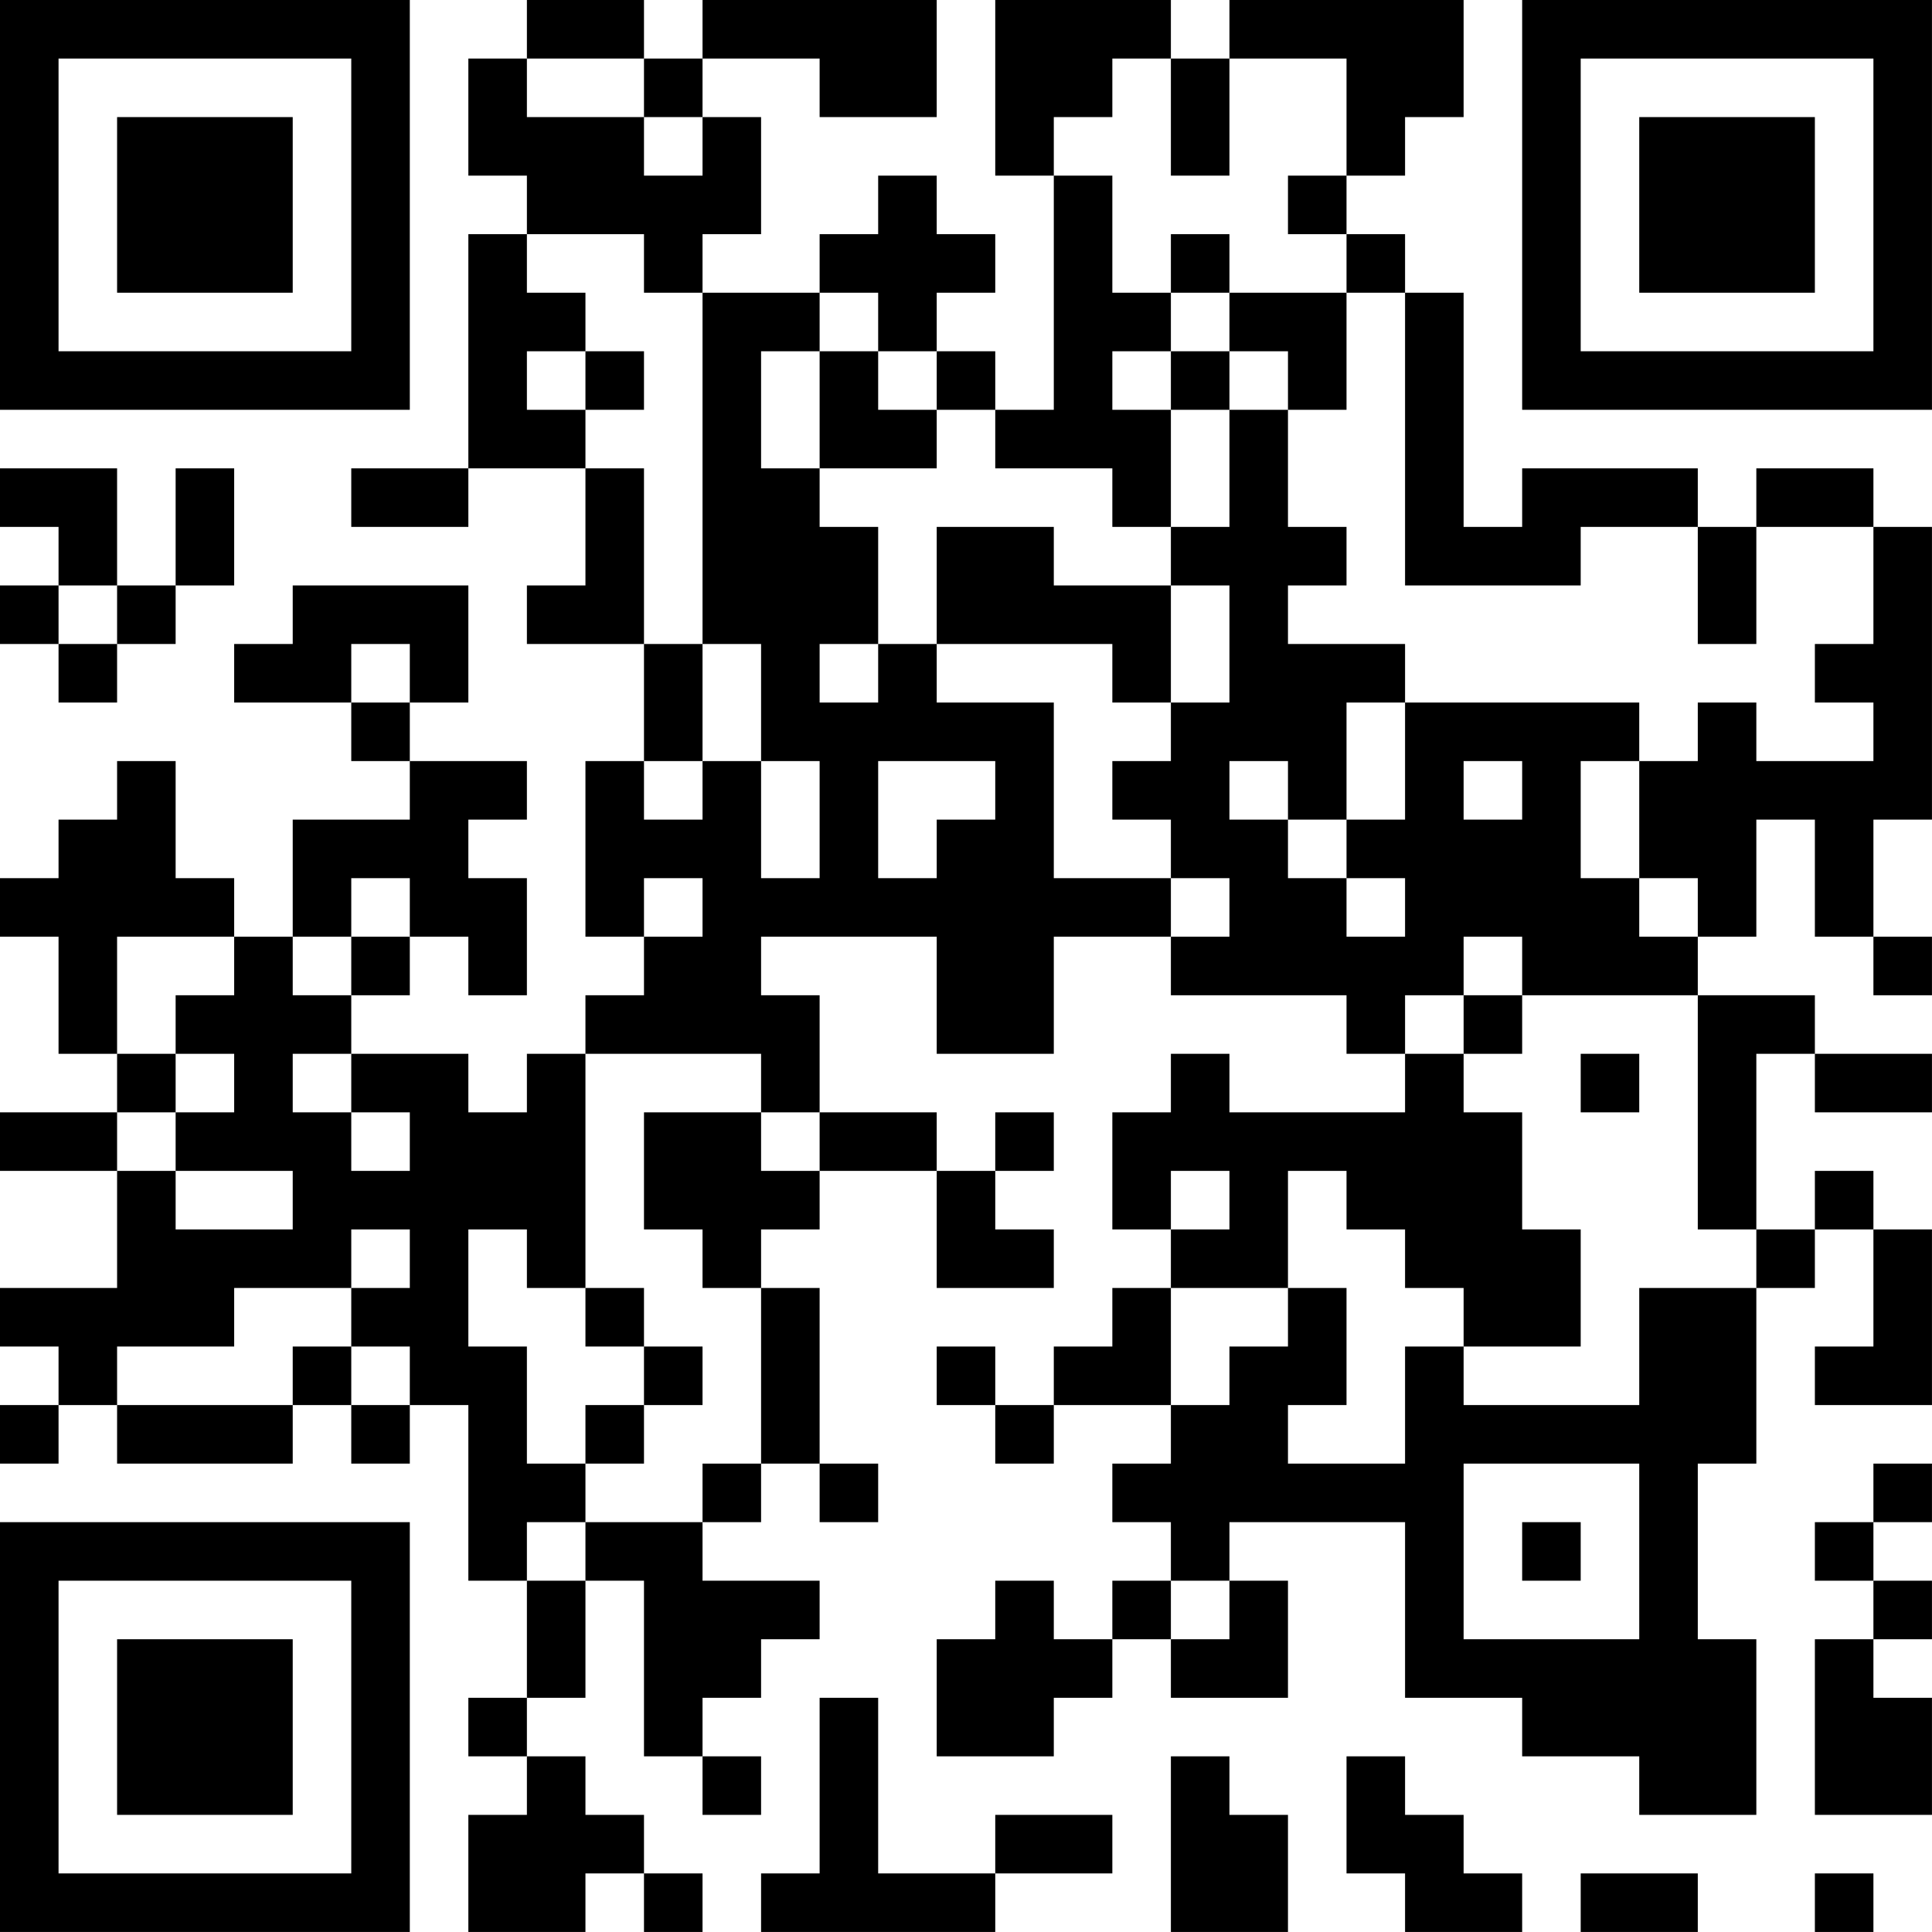 <?xml version="1.0" encoding="UTF-8"?>
<svg xmlns="http://www.w3.org/2000/svg" version="1.1" width="400" height="400" viewBox="0 0 400 400"><rect x="0" y="0" width="400" height="400" fill="#ffffff"/><g transform="scale(12.121)"><g transform="translate(0,0)"><path fill-rule="evenodd" d="M9 0L9 1L8 1L8 3L9 3L9 4L8 4L8 8L6 8L6 9L8 9L8 8L10 8L10 10L9 10L9 11L11 11L11 13L10 13L10 16L11 16L11 17L10 17L10 18L9 18L9 19L8 19L8 18L6 18L6 17L7 17L7 16L8 16L8 17L9 17L9 15L8 15L8 14L9 14L9 13L7 13L7 12L8 12L8 10L5 10L5 11L4 11L4 12L6 12L6 13L7 13L7 14L5 14L5 16L4 16L4 15L3 15L3 13L2 13L2 14L1 14L1 15L0 15L0 16L1 16L1 18L2 18L2 19L0 19L0 20L2 20L2 22L0 22L0 23L1 23L1 24L0 24L0 25L1 25L1 24L2 24L2 25L5 25L5 24L6 24L6 25L7 25L7 24L8 24L8 27L9 27L9 29L8 29L8 30L9 30L9 31L8 31L8 33L10 33L10 32L11 32L11 33L12 33L12 32L11 32L11 31L10 31L10 30L9 30L9 29L10 29L10 27L11 27L11 30L12 30L12 31L13 31L13 30L12 30L12 29L13 29L13 28L14 28L14 27L12 27L12 26L13 26L13 25L14 25L14 26L15 26L15 25L14 25L14 22L13 22L13 21L14 21L14 20L16 20L16 22L18 22L18 21L17 21L17 20L18 20L18 19L17 19L17 20L16 20L16 19L14 19L14 17L13 17L13 16L16 16L16 18L18 18L18 16L20 16L20 17L23 17L23 18L24 18L24 19L21 19L21 18L20 18L20 19L19 19L19 21L20 21L20 22L19 22L19 23L18 23L18 24L17 24L17 23L16 23L16 24L17 24L17 25L18 25L18 24L20 24L20 25L19 25L19 26L20 26L20 27L19 27L19 28L18 28L18 27L17 27L17 28L16 28L16 30L18 30L18 29L19 29L19 28L20 28L20 29L22 29L22 27L21 27L21 26L24 26L24 29L26 29L26 30L28 30L28 31L30 31L30 28L29 28L29 25L30 25L30 22L31 22L31 21L32 21L32 23L31 23L31 24L33 24L33 21L32 21L32 20L31 20L31 21L30 21L30 18L31 18L31 19L33 19L33 18L31 18L31 17L29 17L29 16L30 16L30 14L31 14L31 16L32 16L32 17L33 17L33 16L32 16L32 14L33 14L33 9L32 9L32 8L30 8L30 9L29 9L29 8L26 8L26 9L25 9L25 5L24 5L24 4L23 4L23 3L24 3L24 2L25 2L25 0L21 0L21 1L20 1L20 0L17 0L17 3L18 3L18 7L17 7L17 6L16 6L16 5L17 5L17 4L16 4L16 3L15 3L15 4L14 4L14 5L12 5L12 4L13 4L13 2L12 2L12 1L14 1L14 2L16 2L16 0L12 0L12 1L11 1L11 0ZM9 1L9 2L11 2L11 3L12 3L12 2L11 2L11 1ZM19 1L19 2L18 2L18 3L19 3L19 5L20 5L20 6L19 6L19 7L20 7L20 9L19 9L19 8L17 8L17 7L16 7L16 6L15 6L15 5L14 5L14 6L13 6L13 8L14 8L14 9L15 9L15 11L14 11L14 12L15 12L15 11L16 11L16 12L18 12L18 15L20 15L20 16L21 16L21 15L20 15L20 14L19 14L19 13L20 13L20 12L21 12L21 10L20 10L20 9L21 9L21 7L22 7L22 9L23 9L23 10L22 10L22 11L24 11L24 12L23 12L23 14L22 14L22 13L21 13L21 14L22 14L22 15L23 15L23 16L24 16L24 15L23 15L23 14L24 14L24 12L28 12L28 13L27 13L27 15L28 15L28 16L29 16L29 15L28 15L28 13L29 13L29 12L30 12L30 13L32 13L32 12L31 12L31 11L32 11L32 9L30 9L30 11L29 11L29 9L27 9L27 10L24 10L24 5L23 5L23 4L22 4L22 3L23 3L23 1L21 1L21 3L20 3L20 1ZM9 4L9 5L10 5L10 6L9 6L9 7L10 7L10 8L11 8L11 11L12 11L12 13L11 13L11 14L12 14L12 13L13 13L13 15L14 15L14 13L13 13L13 11L12 11L12 5L11 5L11 4ZM20 4L20 5L21 5L21 6L20 6L20 7L21 7L21 6L22 6L22 7L23 7L23 5L21 5L21 4ZM10 6L10 7L11 7L11 6ZM14 6L14 8L16 8L16 7L15 7L15 6ZM0 8L0 9L1 9L1 10L0 10L0 11L1 11L1 12L2 12L2 11L3 11L3 10L4 10L4 8L3 8L3 10L2 10L2 8ZM16 9L16 11L19 11L19 12L20 12L20 10L18 10L18 9ZM1 10L1 11L2 11L2 10ZM6 11L6 12L7 12L7 11ZM15 13L15 15L16 15L16 14L17 14L17 13ZM25 13L25 14L26 14L26 13ZM6 15L6 16L5 16L5 17L6 17L6 16L7 16L7 15ZM11 15L11 16L12 16L12 15ZM2 16L2 18L3 18L3 19L2 19L2 20L3 20L3 21L5 21L5 20L3 20L3 19L4 19L4 18L3 18L3 17L4 17L4 16ZM25 16L25 17L24 17L24 18L25 18L25 19L26 19L26 21L27 21L27 23L25 23L25 22L24 22L24 21L23 21L23 20L22 20L22 22L20 22L20 24L21 24L21 23L22 23L22 22L23 22L23 24L22 24L22 25L24 25L24 23L25 23L25 24L28 24L28 22L30 22L30 21L29 21L29 17L26 17L26 16ZM25 17L25 18L26 18L26 17ZM5 18L5 19L6 19L6 20L7 20L7 19L6 19L6 18ZM10 18L10 22L9 22L9 21L8 21L8 23L9 23L9 25L10 25L10 26L9 26L9 27L10 27L10 26L12 26L12 25L13 25L13 22L12 22L12 21L11 21L11 19L13 19L13 20L14 20L14 19L13 19L13 18ZM27 18L27 19L28 19L28 18ZM20 20L20 21L21 21L21 20ZM6 21L6 22L4 22L4 23L2 23L2 24L5 24L5 23L6 23L6 24L7 24L7 23L6 23L6 22L7 22L7 21ZM10 22L10 23L11 23L11 24L10 24L10 25L11 25L11 24L12 24L12 23L11 23L11 22ZM25 25L25 28L28 28L28 25ZM32 25L32 26L31 26L31 27L32 27L32 28L31 28L31 31L33 31L33 29L32 29L32 28L33 28L33 27L32 27L32 26L33 26L33 25ZM26 26L26 27L27 27L27 26ZM20 27L20 28L21 28L21 27ZM14 29L14 32L13 32L13 33L17 33L17 32L19 32L19 31L17 31L17 32L15 32L15 29ZM20 30L20 33L22 33L22 31L21 31L21 30ZM23 30L23 32L24 32L24 33L26 33L26 32L25 32L25 31L24 31L24 30ZM27 32L27 33L29 33L29 32ZM31 32L31 33L32 33L32 32ZM0 0L0 7L7 7L7 0ZM1 1L1 6L6 6L6 1ZM2 2L2 5L5 5L5 2ZM26 0L26 7L33 7L33 0ZM27 1L27 6L32 6L32 1ZM28 2L28 5L31 5L31 2ZM0 26L0 33L7 33L7 26ZM1 27L1 32L6 32L6 27ZM2 28L2 31L5 31L5 28Z" fill="#000000"/></g></g></svg>
